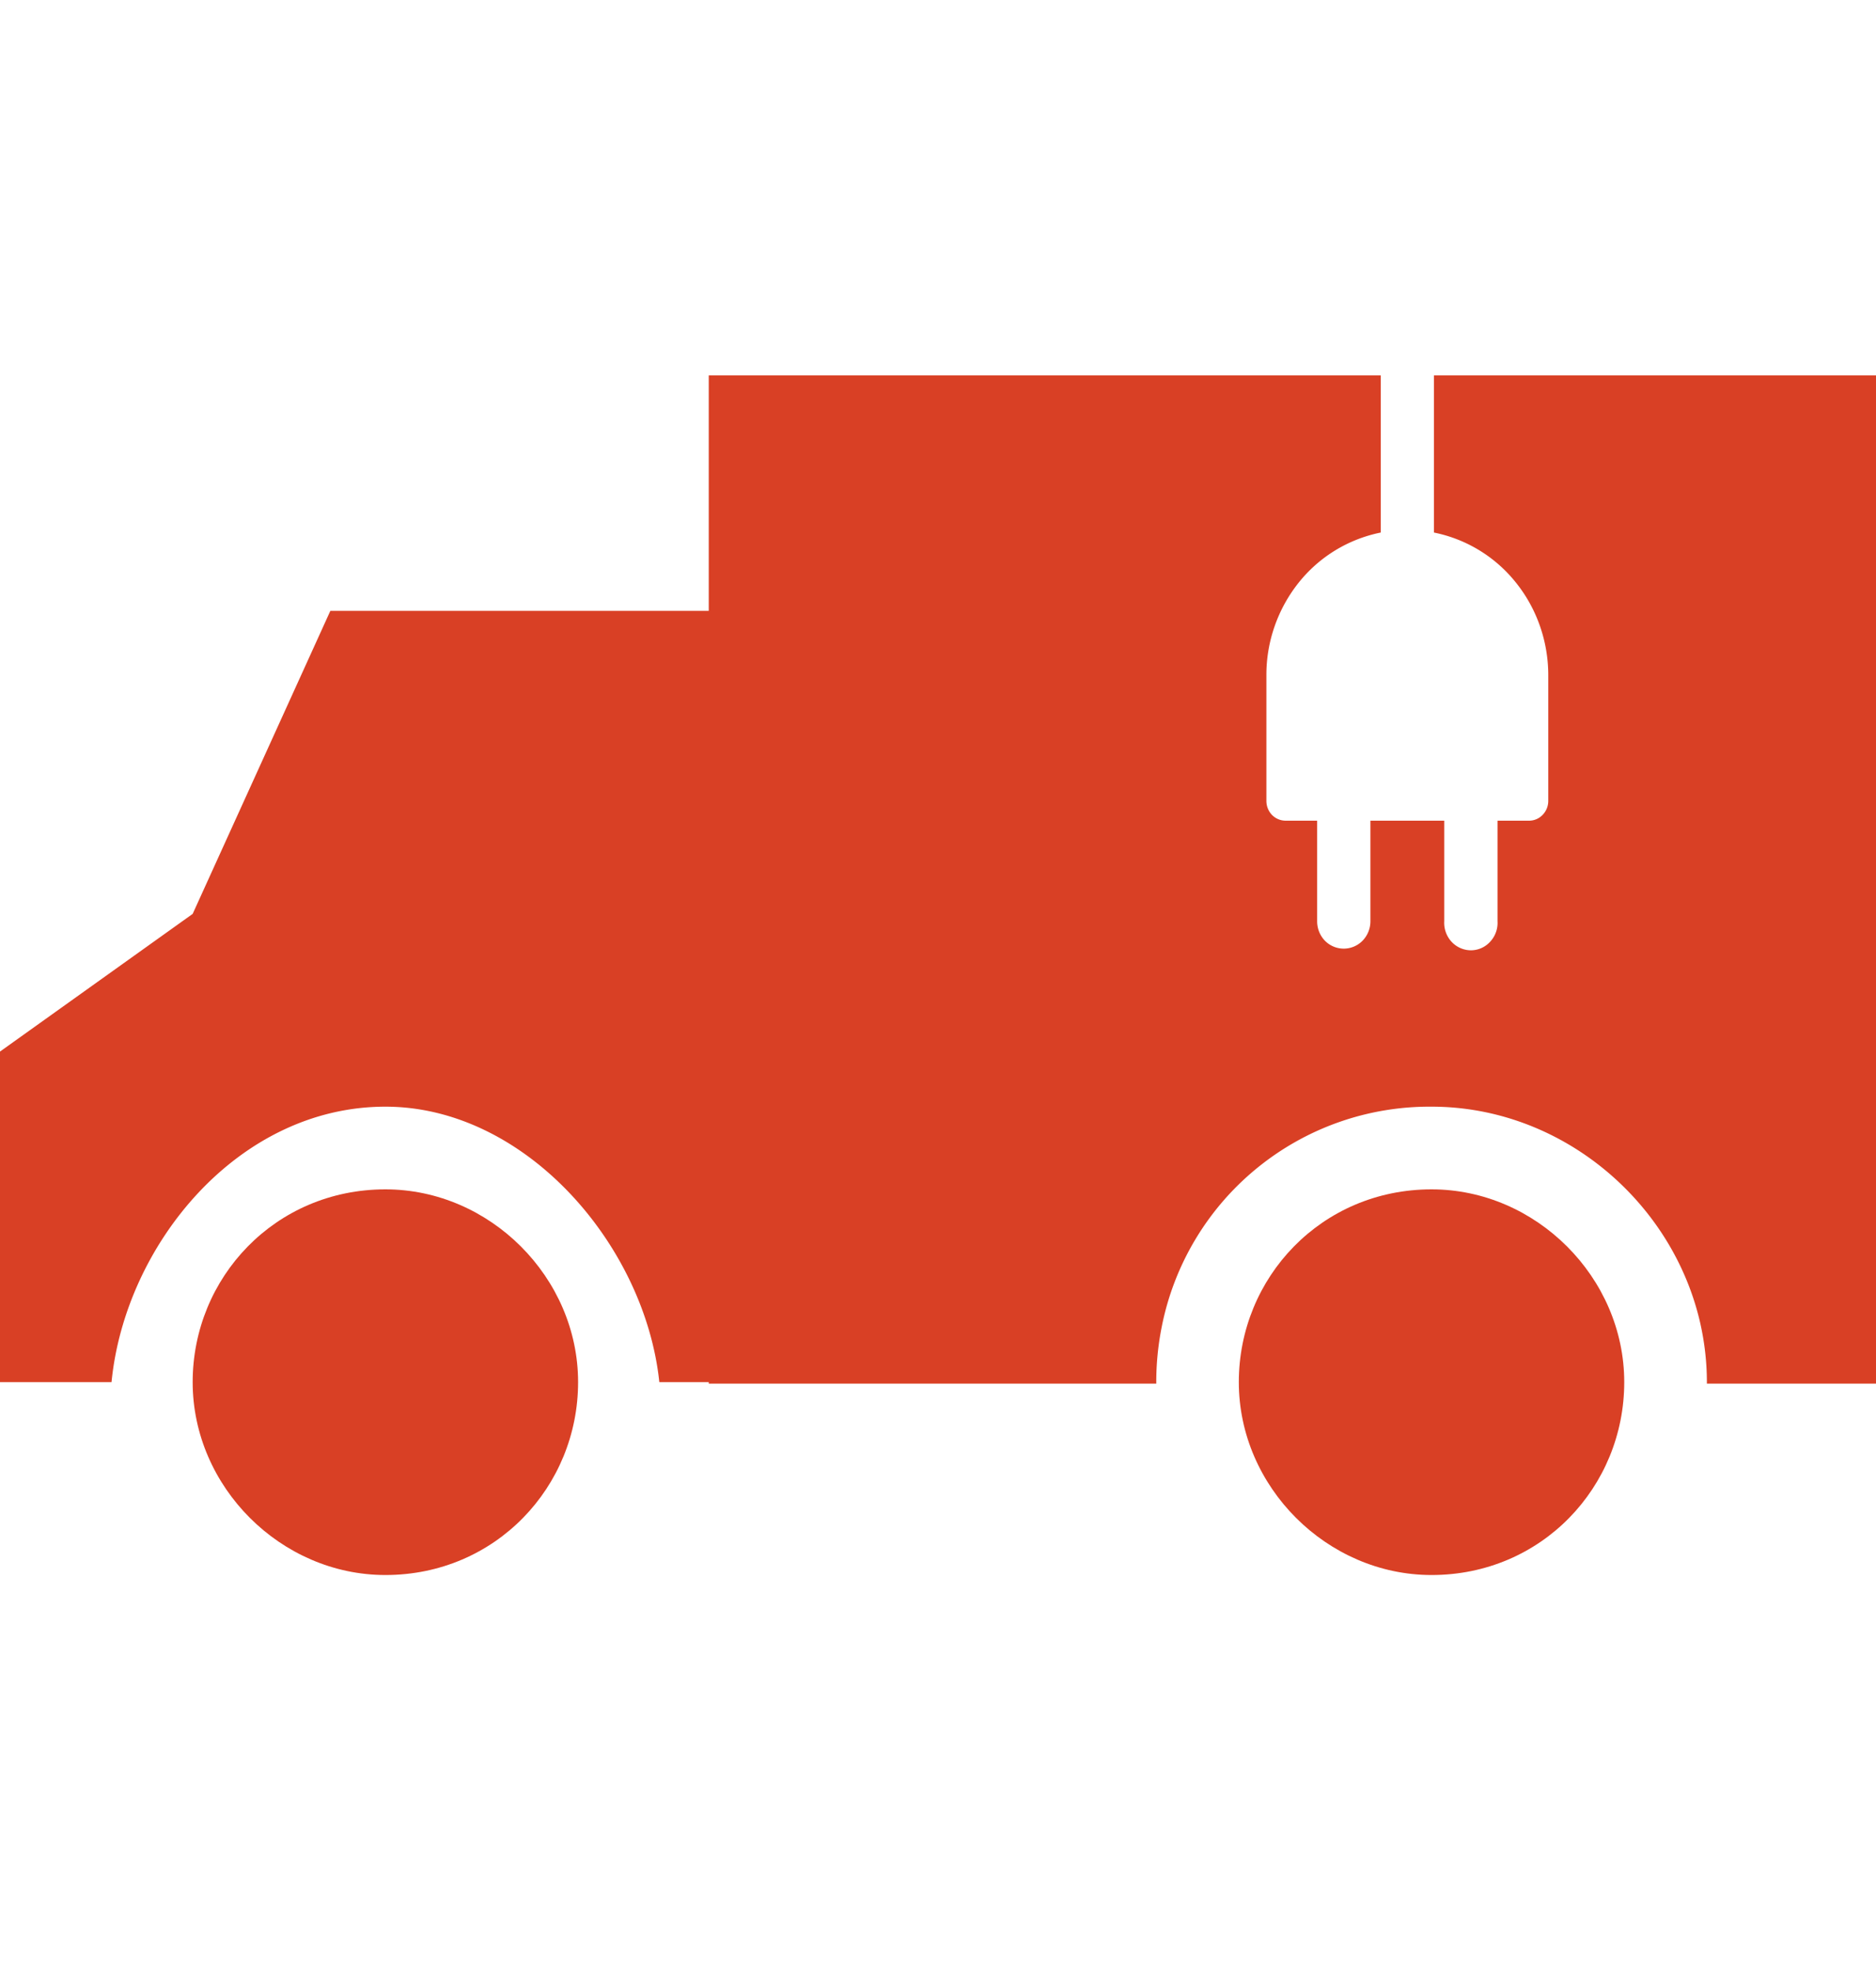 <svg xmlns="http://www.w3.org/2000/svg" width="20" height="21" fill="none" viewBox="0 0 20 21"><path fill="#D94025" fill-rule="evenodd" d="M7.556 4h7.164v1.674c-.346.07-.655.258-.875.534-.223.28-.345.628-.344.986v1.339c0 .056.021.11.06.15a.204.204 0 0 0 .144.061h.337v1.072c0 .078.03.152.083.207a.281.281 0 0 0 .401 0 .298.298 0 0 0 .084-.207V8.744h.787v1.071a.299.299 0 0 0 .077.218.284.284 0 0 0 .207.092.278.278 0 0 0 .206-.092.294.294 0 0 0 .078-.218V8.744h.336a.2.2 0 0 0 .145-.062.213.213 0 0 0 .06-.15V7.194c0-.36-.122-.71-.345-.987a1.493 1.493 0 0 0-.874-.533V4H20v10.742h-1.803v-.016c0-.215-.025-.426-.071-.63-.297-1.301-1.486-2.305-2.864-2.305a2.91 2.91 0 0 0-2.879 2.357 2.989 2.989 0 0 0-.056.578v.016H7.556v-.016h-.527c-.153-1.46-1.426-2.935-2.92-2.935-1.573 0-2.777 1.474-2.92 2.935H0v-3.522l2.054-1.467 1.468-3.229h4.034V4Z" clip-rule="evenodd"/><path fill="#D94025" d="M17.316 14.726c0 1.116-.88 2.055-2.054 2.055-1.115 0-2.055-.94-2.055-2.055 0-1.115.881-2.054 2.055-2.054 1.115 0 2.054.94 2.054 2.054Zm-11.153 0c0 1.116-.88 2.055-2.054 2.055-1.115 0-2.055-.94-2.055-2.055 0-1.115.881-2.054 2.055-2.054 1.115 0 2.054.94 2.054 2.054Z"/></svg>
